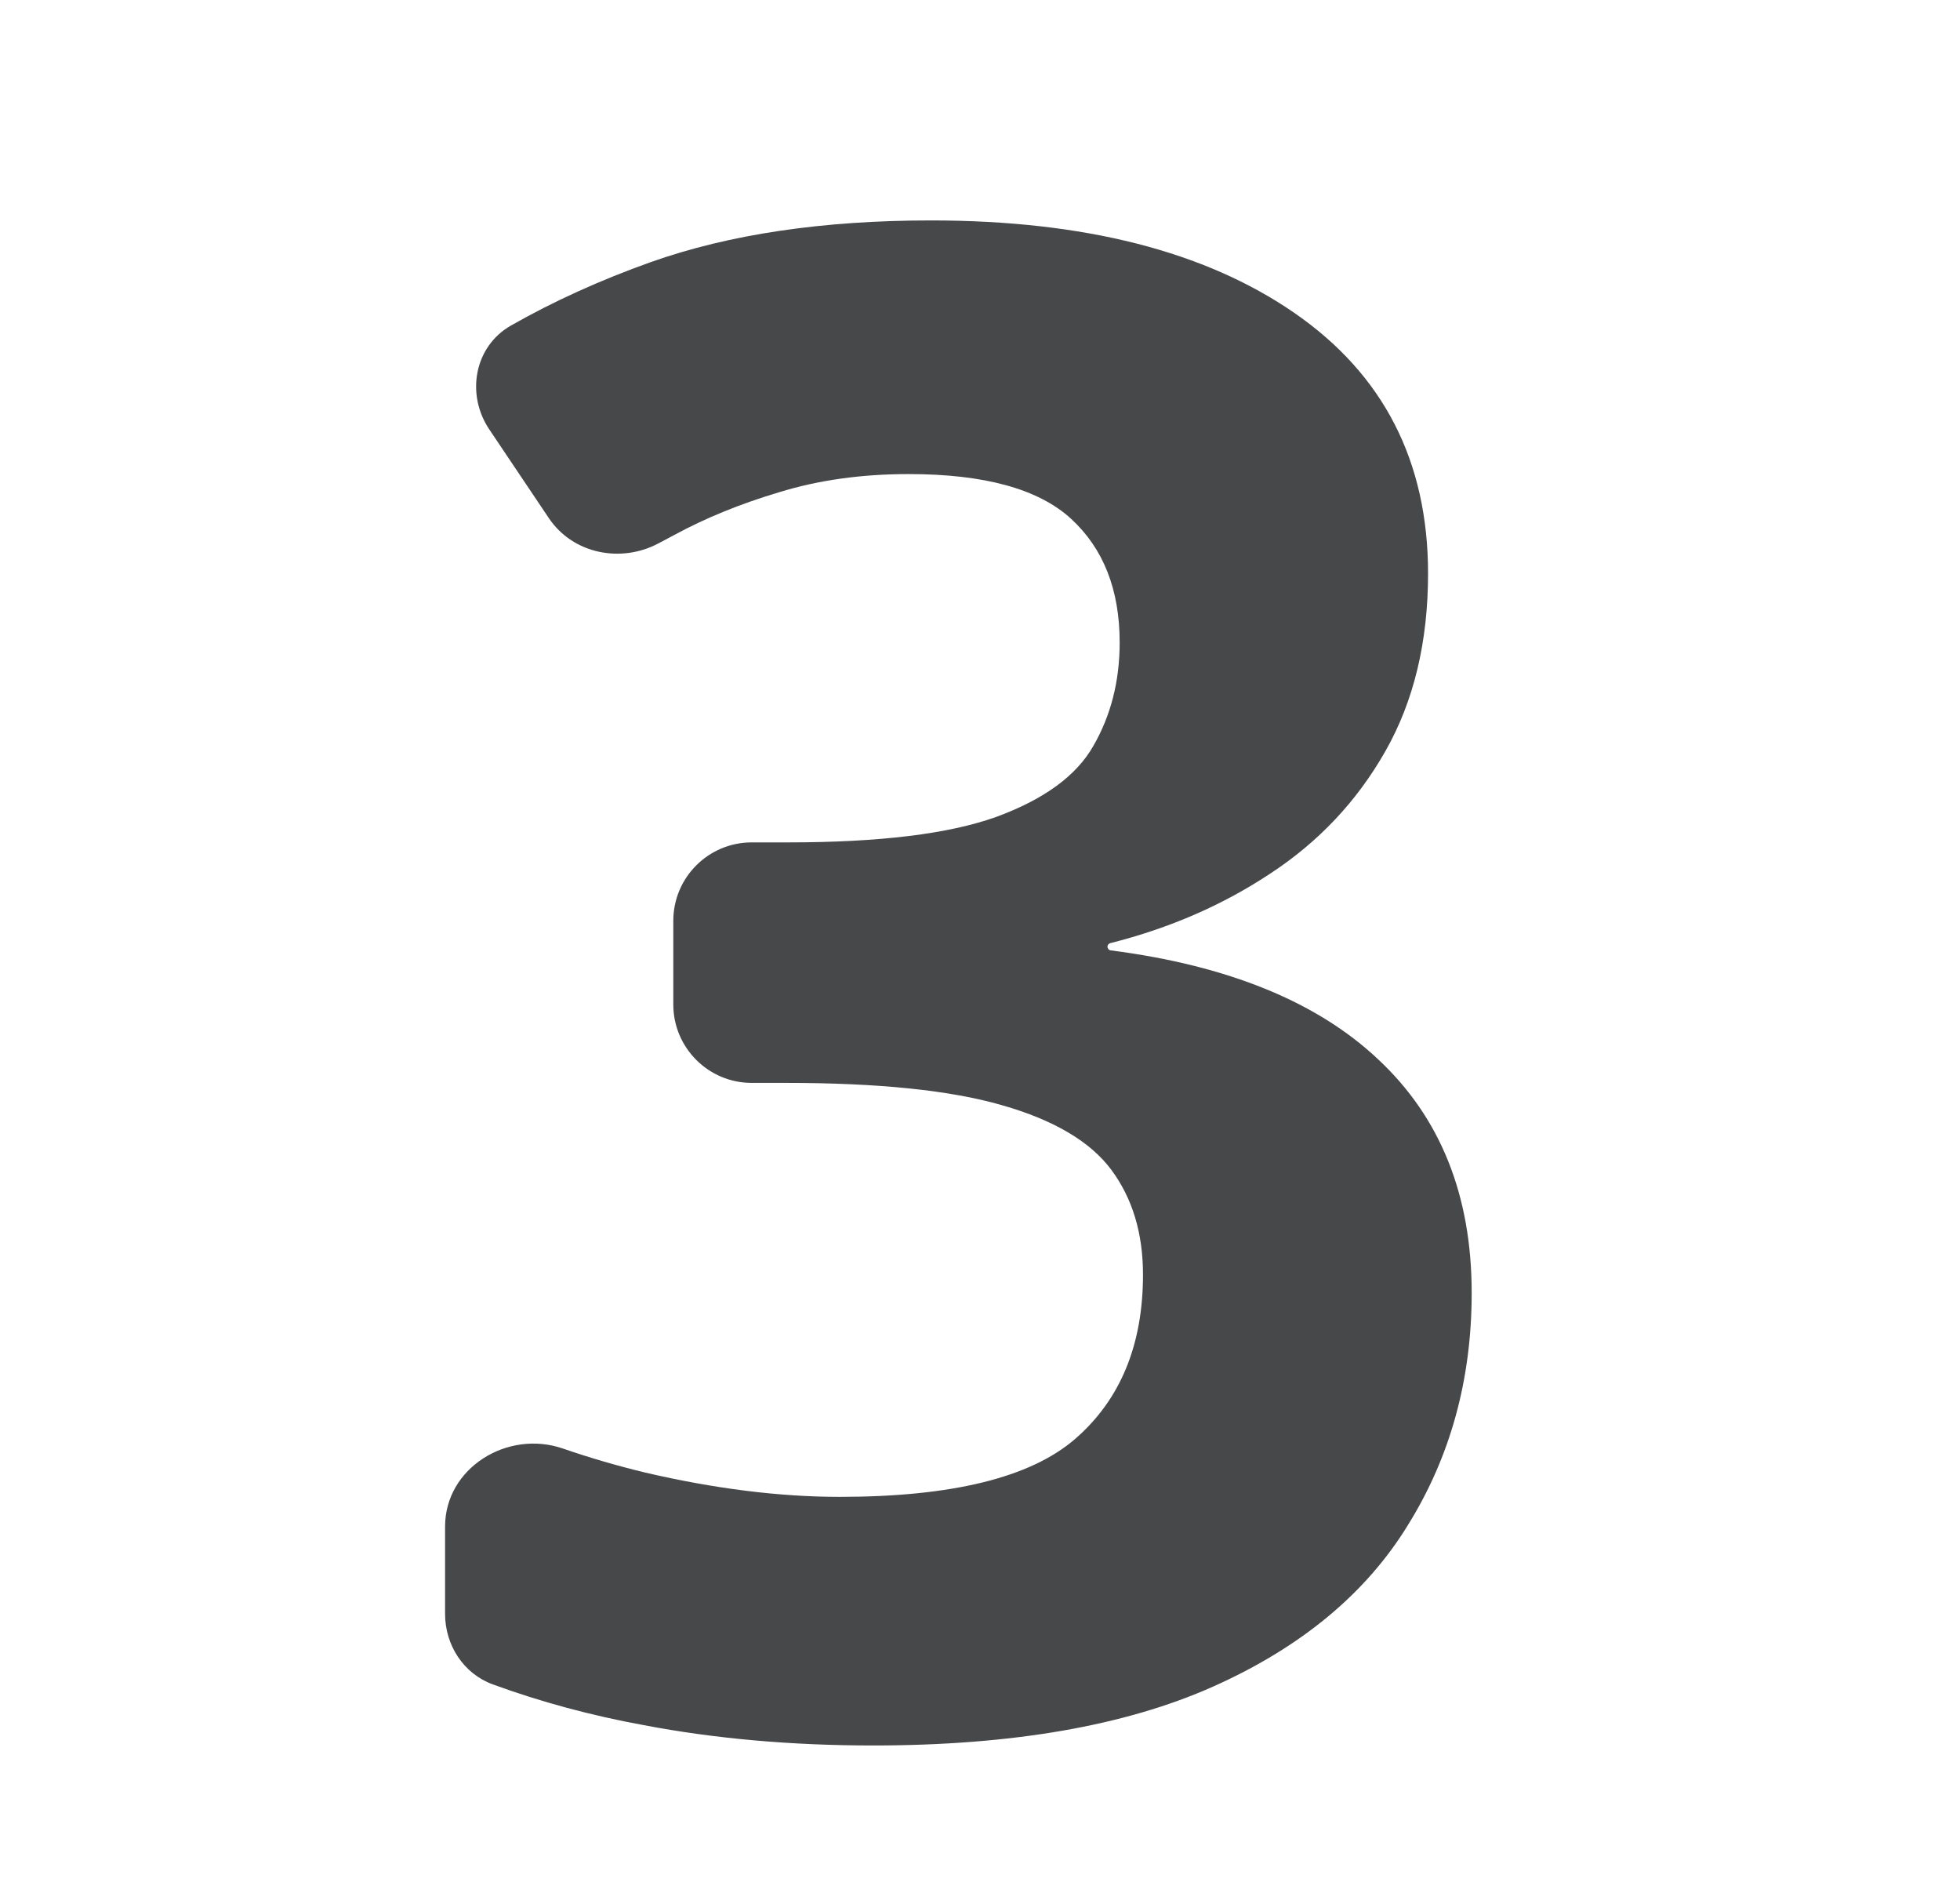 <svg width="50" height="48" viewBox="0 0 50 48" fill="none" xmlns="http://www.w3.org/2000/svg">
<rect width="50" height="48" fill="white"/>
<path d="M36.43 14.627C36.43 16.37 36.068 17.88 35.343 19.156C34.619 20.433 33.635 21.477 32.393 22.288C31.187 23.086 29.83 23.675 28.323 24.055C28.282 24.066 28.252 24.103 28.252 24.146V24.146C28.252 24.193 28.288 24.233 28.334 24.239C31.33 24.625 33.606 25.553 35.162 27.023C36.749 28.507 37.543 30.491 37.543 32.976C37.543 35.184 36.999 37.159 35.913 38.902C34.843 40.644 33.187 42.016 30.944 43.017C28.701 44.017 25.811 44.518 22.274 44.518C20.187 44.518 18.237 44.345 16.426 44C15.083 43.755 13.798 43.408 12.571 42.96C11.823 42.686 11.354 41.958 11.354 41.162V38.934C11.354 37.44 12.945 36.458 14.358 36.944C15.043 37.18 15.741 37.384 16.452 37.556C18.229 37.97 19.885 38.177 21.42 38.177C24.284 38.177 26.286 37.685 27.424 36.702C28.58 35.702 29.158 34.304 29.158 32.51C29.158 31.457 28.891 30.569 28.356 29.844C27.821 29.12 26.89 28.567 25.561 28.188C24.25 27.808 22.412 27.619 20.049 27.619H19.176C18.072 27.619 17.176 26.723 17.176 25.619V23.485C17.176 22.381 18.072 21.485 19.176 21.485H20.101C22.43 21.485 24.198 21.27 25.406 20.838C26.631 20.39 27.459 19.786 27.89 19.027C28.339 18.25 28.563 17.371 28.563 16.387C28.563 15.041 28.149 13.989 27.321 13.23C26.493 12.471 25.113 12.091 23.18 12.091C21.973 12.091 20.868 12.247 19.868 12.557C18.884 12.85 17.996 13.213 17.202 13.644C17.069 13.714 16.938 13.783 16.81 13.852C15.845 14.373 14.614 14.127 14.002 13.216L12.483 10.954C11.882 10.059 12.096 8.839 13.033 8.304C14.117 7.686 15.308 7.146 16.607 6.683C18.608 5.975 20.989 5.622 23.75 5.622C27.649 5.622 30.737 6.407 33.014 7.977C35.291 9.547 36.43 11.764 36.43 14.627Z" fill="#47484A"/>
</svg>
